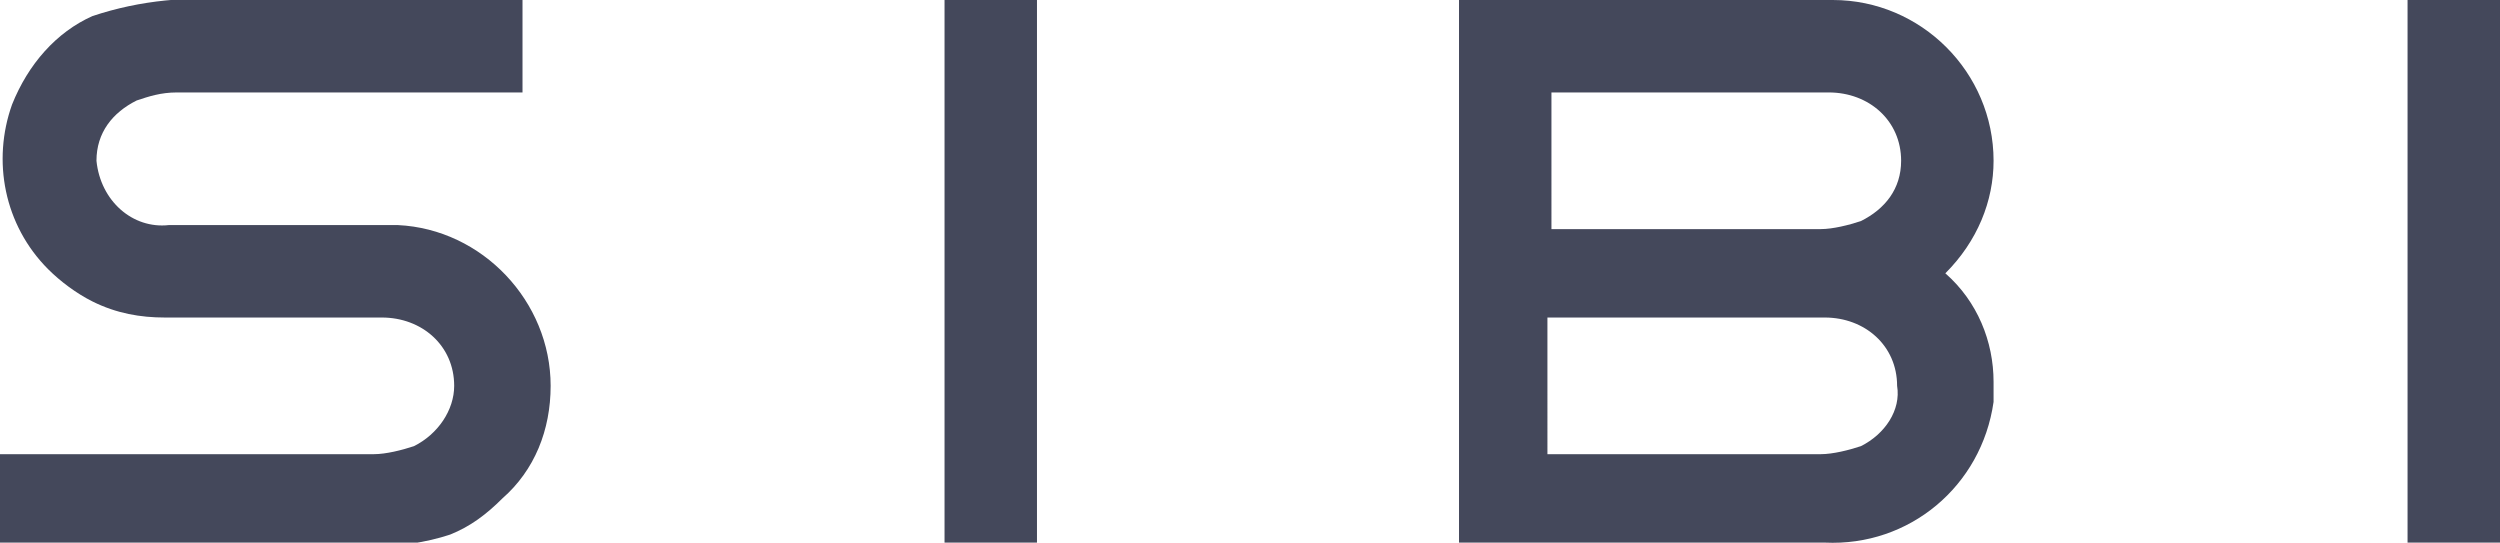<?xml version="1.0" encoding="utf-8"?>
<!-- Generator: Adobe Illustrator 22.1.0, SVG Export Plug-In . SVG Version: 6.00 Build 0)  -->
<svg version="1.1" id="Layer_1" xmlns="http://www.w3.org/2000/svg" xmlns:xlink="http://www.w3.org/1999/xlink" x="0px" y="0px"
	 viewBox="0 0 62.2 13.5" style="enable-background:new 0 0 62.2 13.5;" xml:space="preserve">
<style type="text/css">
	.st0{fill:#44485B;}
</style>
<title>Asset 2</title>
<g id="Layer_2_1_">
	<g id="Layer_1-2">
		<g id="Style-Guide-_-Misc">
			<g id="Style-Guide---Colors-_-Icons">
				<g id="sibi-logo">
					<rect id="Rectangle-path" x="59.9" y="0" class="st0" width="2.3" height="13.5"/>
					<rect id="Rectangle-path-2" x="23.5" y="0" class="st0" width="2.3" height="13.5"/>
					<path id="Shape" class="st0" d="M46.3,11.1c-0.3,0.1-0.7,0.2-1,0.2h-6.8V7.9h6.9c1,0,1.8,0.7,1.8,1.7
						C47.3,10.2,46.9,10.8,46.3,11.1z M38.6,2.3h6.9c1,0,1.8,0.7,1.8,1.7c0,0,0,0,0,0c0,0.7-0.4,1.2-1,1.5c-0.3,0.1-0.7,0.2-1,0.2
						h-6.7V2.3z M48.4,6.8C49.2,6,49.6,5,49.6,4c0-2.2-1.8-4-4-4c0,0,0,0,0,0c-1.6,0-3.1,0-4.7,0h-4.6v13.5h9.1
						c2.1,0.1,3.9-1.4,4.2-3.5c0-0.2,0-0.3,0-0.5C49.6,8.5,49.2,7.5,48.4,6.8z"/>
					<path id="Shape-2" class="st0" d="M9.9,5.6H4.2C3.3,5.7,2.5,5,2.4,4c0-0.7,0.4-1.2,1-1.5C3.7,2.4,4,2.3,4.4,2.3H13V0H6
						C4.7-0.1,3.5,0,2.3,0.4c-0.9,0.4-1.6,1.2-2,2.2c-0.5,1.4-0.2,3,0.9,4.1C1.5,7,1.9,7.3,2.3,7.5c0.6,0.3,1.2,0.4,1.8,0.4
						c0.7,0,1.3,0,2,0h3.4c1,0,1.8,0.7,1.8,1.7c0,0.6-0.4,1.2-1,1.5c-0.3,0.1-0.7,0.2-1,0.2H0v2.3h9.2c0.7,0,1.4-0.1,2-0.3
						c0.5-0.2,0.9-0.5,1.3-0.9c0.8-0.7,1.2-1.7,1.2-2.8C13.7,7.5,12,5.7,9.9,5.6"/>
				</g>
			</g>
		</g>
	</g>
</g>
</svg>

